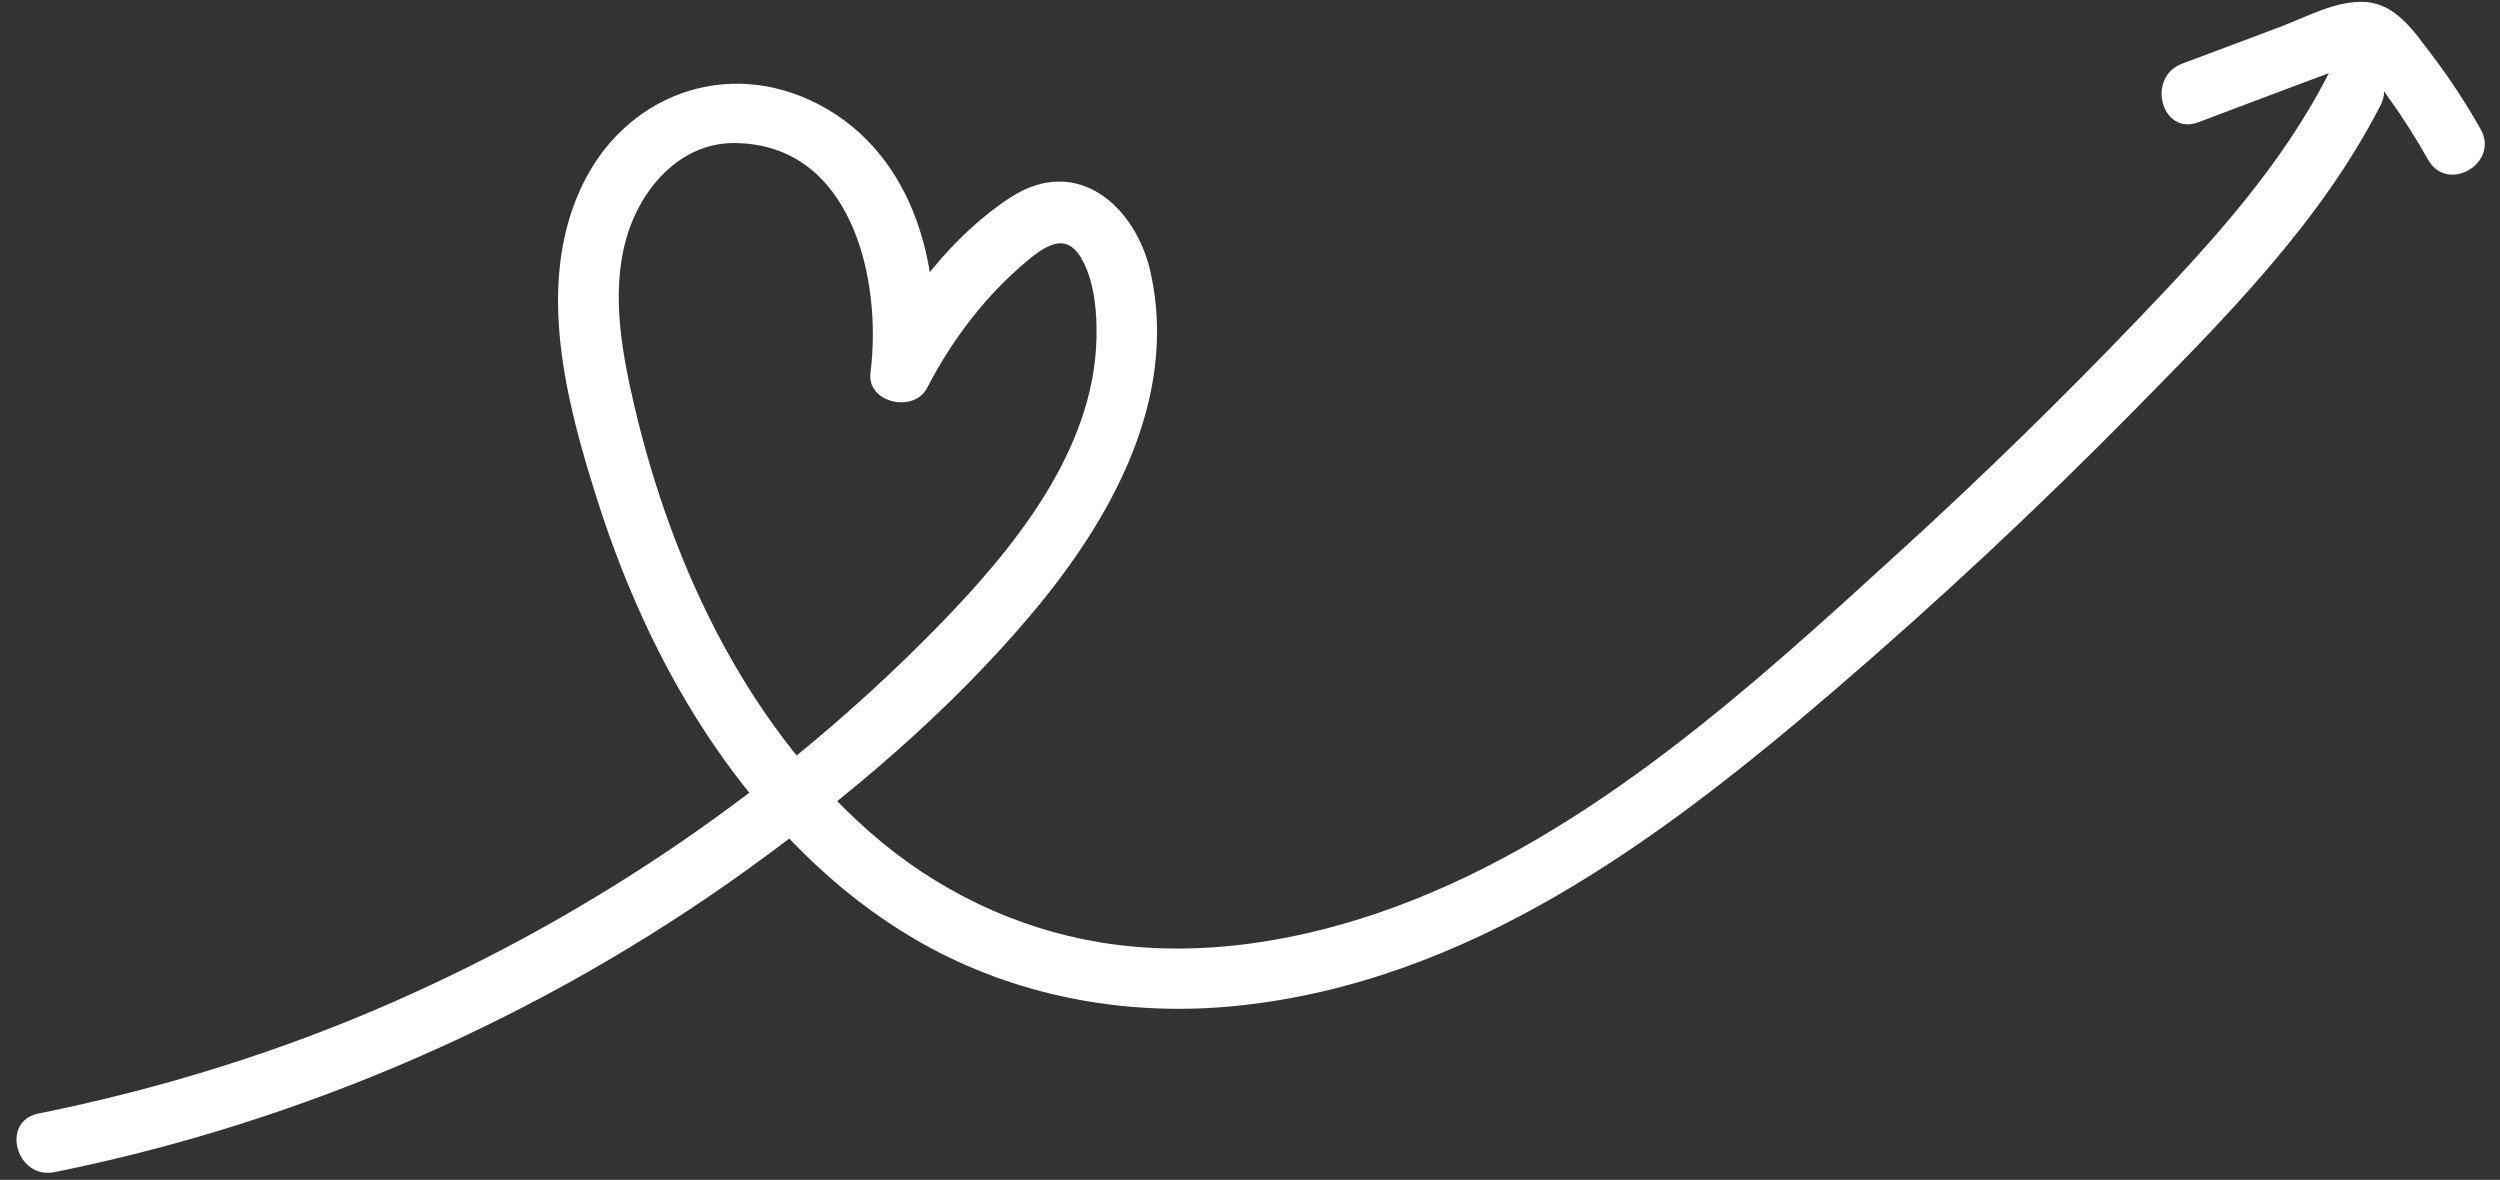 <?xml version="1.0" encoding="UTF-8" standalone="no"?><svg xmlns="http://www.w3.org/2000/svg" xmlns:xlink="http://www.w3.org/1999/xlink" fill="#000000" height="233.1" preserveAspectRatio="xMidYMid meet" version="1" viewBox="2.8 133.9 493.9 233.1" width="493.9" zoomAndPan="magnify"><rect x="2.8" y="133.9" width="493.9" height="233.1" fill="#333333" stroke="none"/><g fill="#ffffff" id="change1_1"><path d="M 13.574 365.465 C 62.738 355.539 109.762 335 150.457 305.68 C 170.73 291.07 190.371 274.438 206.516 255.289 C 222.152 236.734 235.633 212.914 230.137 187.824 C 227.254 174.664 215.621 164.398 202.523 172.848 C 191.027 180.266 181.809 192.504 175.594 204.492 C 179.32 205.5 183.047 206.512 186.773 207.52 C 189.316 187.543 183.734 164.578 164.59 154.555 C 146.332 145 125.938 152.711 117.48 171.25 C 108.703 190.477 114.66 213.277 120.734 232.453 C 126.5 250.648 134.66 268.352 145.805 283.898 C 156.602 298.973 170.137 312.297 186.562 321.137 C 205.062 331.094 226.246 334.746 247.086 332.617 C 293.078 327.926 330.762 299.801 364.773 270.645 C 385.395 252.969 405.27 234.422 424.332 215.074 C 442.41 196.723 461.258 177.852 473.102 154.691 C 476.613 147.828 466.262 141.75 462.742 148.633 C 453.457 166.781 439.73 181.773 425.746 196.391 C 410.684 212.141 395.086 227.379 378.996 242.07 C 349.176 269.301 317.152 298.738 278.676 312.977 C 260.172 319.824 239.758 323.316 220.113 320.07 C 203.246 317.281 187.637 309.664 174.793 298.422 C 149.402 276.188 134.566 243.543 127.438 211.07 C 125.031 200.117 123.352 187.879 127.879 177.215 C 131.359 169.023 138.516 162.125 147.836 162.164 C 171.133 162.262 177.105 189.211 174.773 207.52 C 174.008 213.512 183.352 215.566 185.953 210.551 C 190.945 200.918 197.559 192.203 205.941 185.258 C 210.152 181.773 213.926 179.898 216.816 185.629 C 219.094 190.137 219.523 195.688 219.422 200.652 C 218.965 223.074 202.734 242.707 187.832 257.922 C 157.238 289.152 120.578 314.211 80.582 331.82 C 58.09 341.723 34.469 349.031 10.387 353.895 C 2.82 355.418 6.023 366.988 13.574 365.465" fill="inherit"/><path d="M 437.098 158.051 C 446.57 154.496 456.023 150.879 465.52 147.387 C 467.93 146.5 468.289 146.129 470.246 147.594 C 472.031 148.926 473.523 151.629 474.824 153.414 C 477.633 157.273 480.156 161.316 482.504 165.473 C 486.305 172.195 496.676 166.152 492.867 159.414 C 489.93 154.215 486.672 149.238 483.043 144.492 C 479.727 140.156 476.219 134.77 470.254 134.301 C 464.508 133.852 458.414 137.285 453.16 139.254 C 446.742 141.66 440.324 144.07 433.906 146.477 C 426.742 149.164 429.848 160.77 437.098 158.051" fill="inherit"/></g></svg>